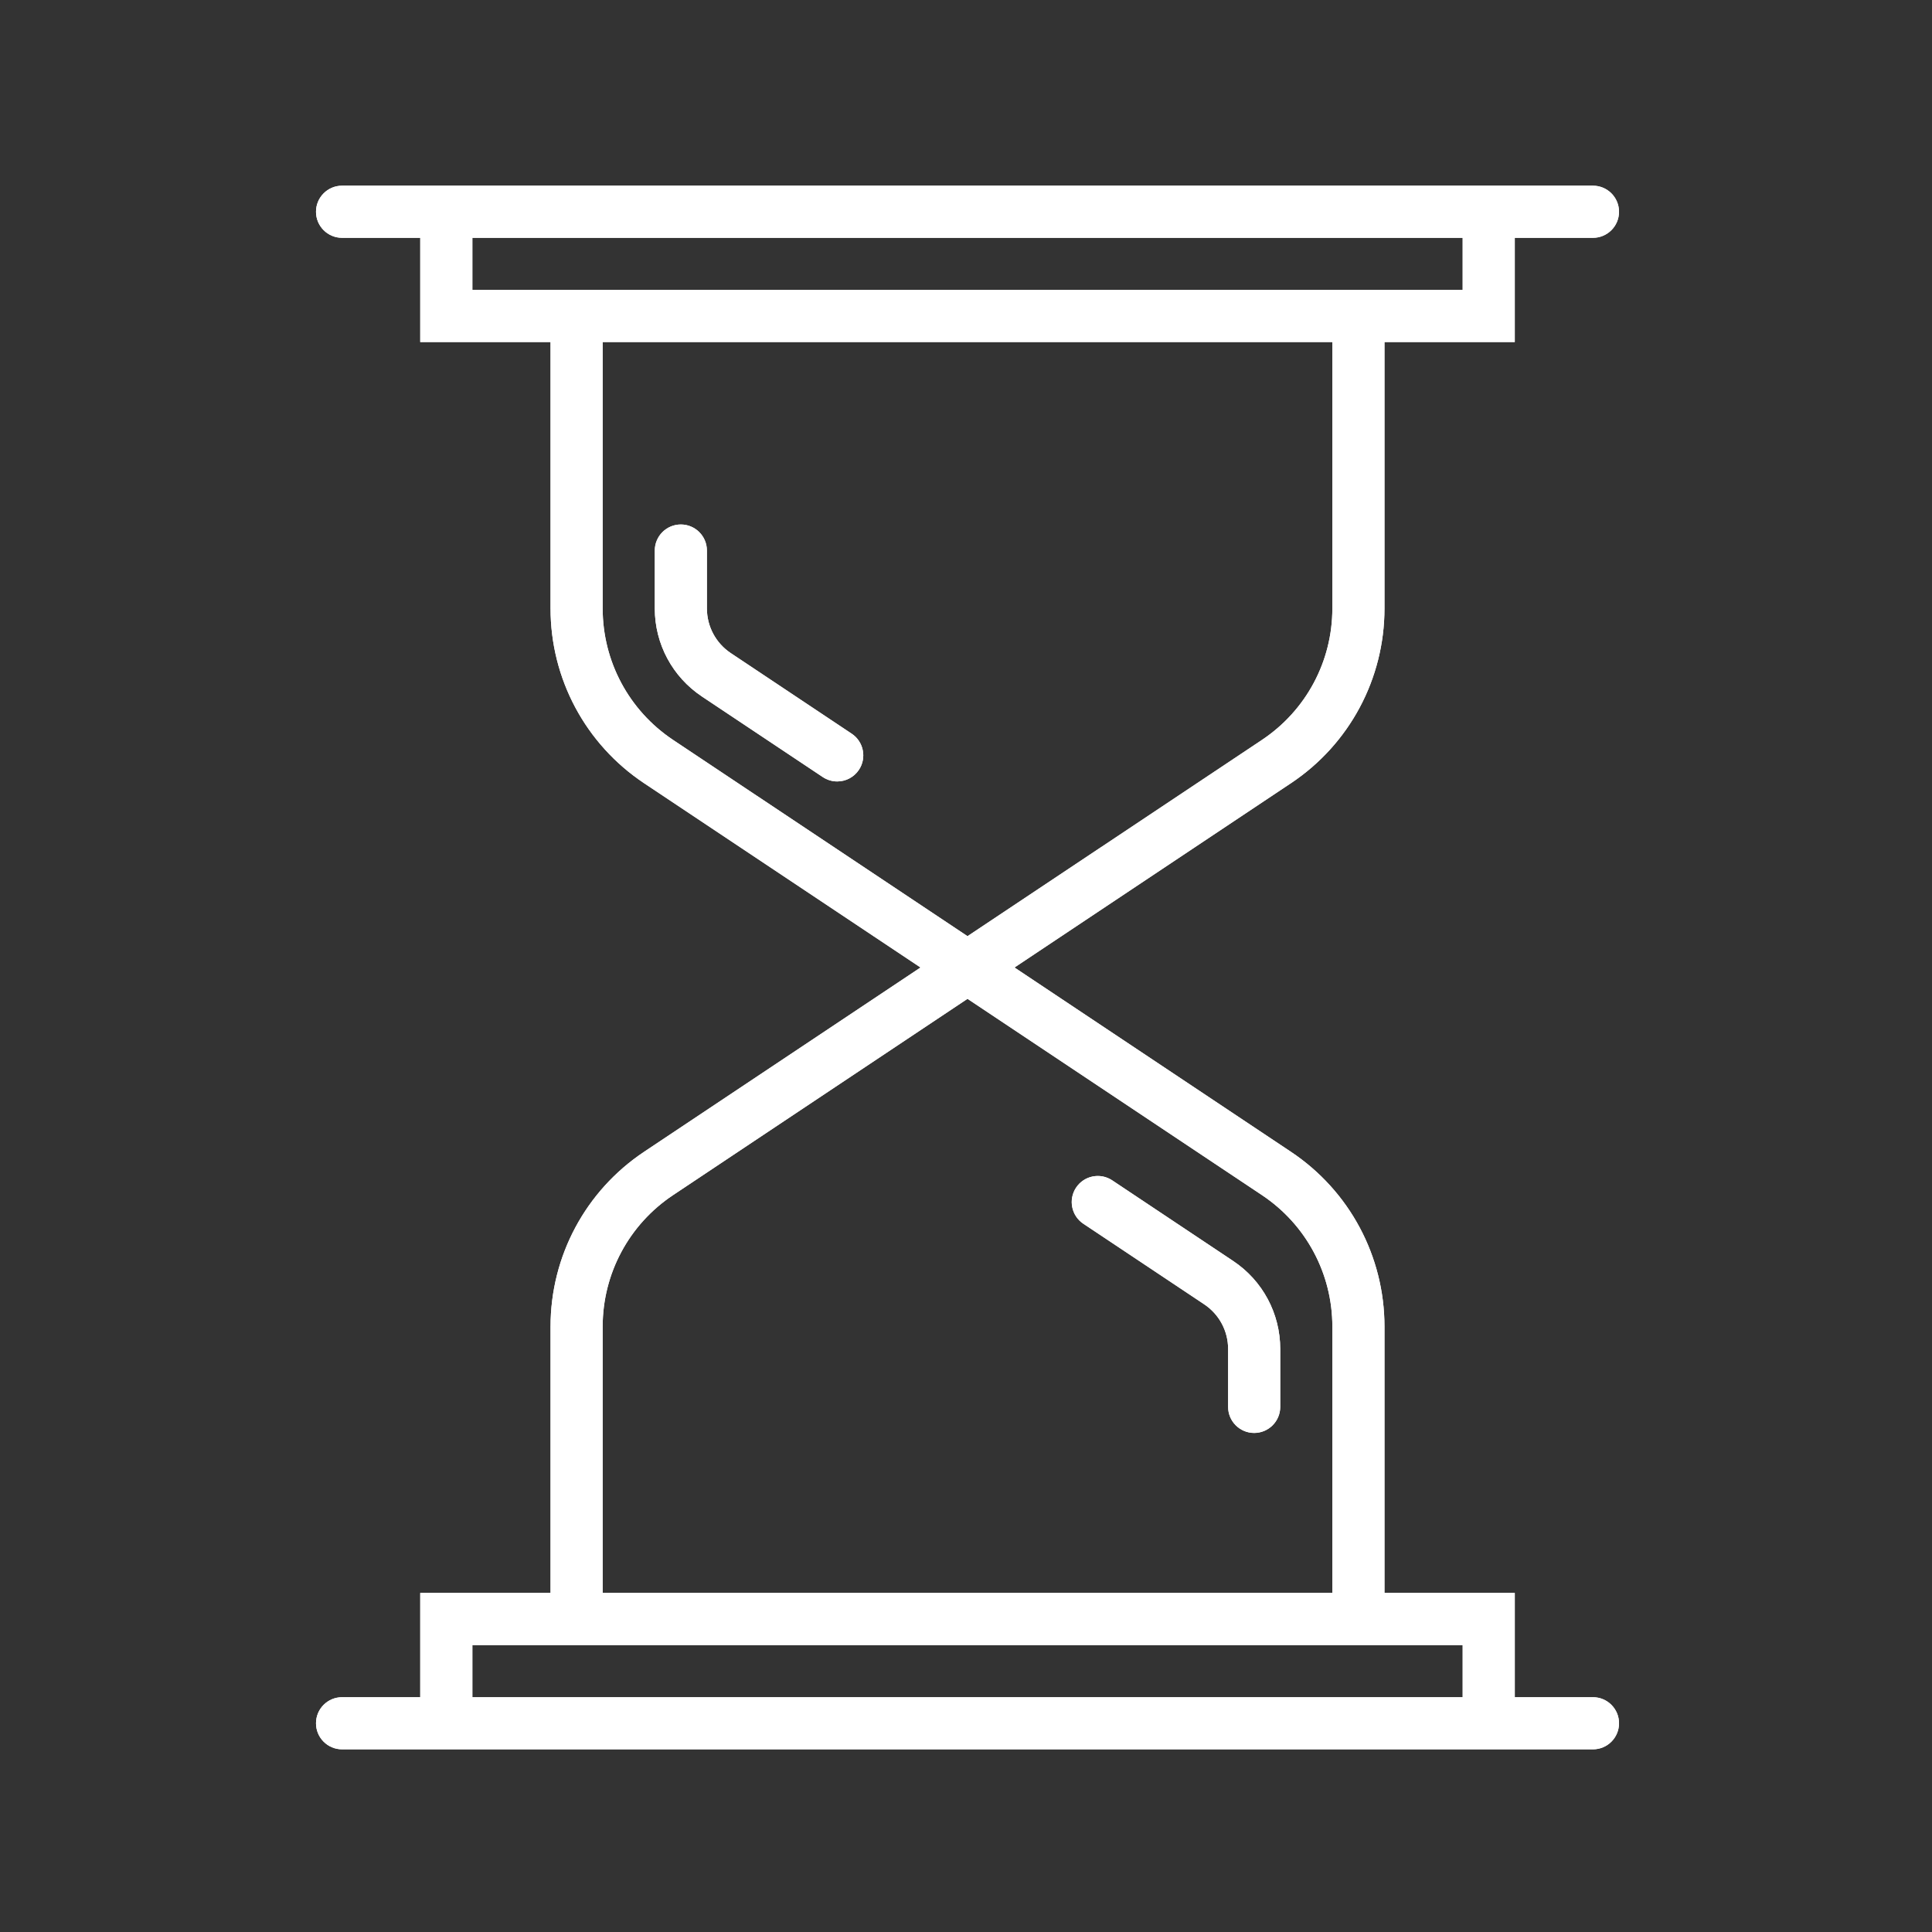 <?xml version="1.0" encoding="UTF-8" standalone="no"?>
<!-- Created with Inkscape (http://www.inkscape.org/) -->

<svg
   xmlns:dc="http://purl.org/dc/elements/1.1/"
   xmlns:cc="http://creativecommons.org/ns#"
   xmlns:rdf="http://www.w3.org/1999/02/22-rdf-syntax-ns#"
   xmlns:svg="http://www.w3.org/2000/svg"
   xmlns="http://www.w3.org/2000/svg"
   xmlns:sodipodi="http://sodipodi.sourceforge.net/DTD/sodipodi-0.dtd"
   xmlns:inkscape="http://www.inkscape.org/namespaces/inkscape"
   width="58"
   height="58"
   viewBox="0 0 15.346 15.346"
   version="1.1"
   id="svg1217"
   inkscape:version="0.92.3 (unknown)"
   sodipodi:docname="highdurability.svg">
  <rect x="0" y="0" width="15.346" height="15.346" fill="#333333" stroke="none"/>
  <defs
     id="defs1211">
    <clipPath
       clipPathUnits="userSpaceOnUse"
       id="clipPath838">
      <path
         d="M 0,0 H 1785.827 V 841.89 H 0 Z"
         id="path836"
         inkscape:connector-curvature="0" />
    </clipPath>
    <clipPath
       clipPathUnits="userSpaceOnUse"
       id="clipPath1142">
      <path
         d="M 0,0 H 1785.827 V 841.89 H 0 Z"
         id="path1140"
         inkscape:connector-curvature="0" />
    </clipPath>
    <clipPath
       clipPathUnits="userSpaceOnUse"
       id="clipPath802">
      <path
         d="M 0,0 H 1785.827 V 841.89 H 0 Z"
         id="path800"
         inkscape:connector-curvature="0" />
    </clipPath>
  </defs>
  <sodipodi:namedview
     id="base"
     pagecolor="#ffffff"
     bordercolor="#666666"
     borderopacity="1.0"
     inkscape:pageopacity="0.0"
     inkscape:pageshadow="2"
     inkscape:zoom="0.35"
     inkscape:cx="400"
     inkscape:cy="560"
     inkscape:document-units="px"
     inkscape:current-layer="layer1"
     showgrid="false"
     units="px"
     inkscape:window-width="1920"
     inkscape:window-height="1153"
     inkscape:window-x="0"
     inkscape:window-y="25"
     inkscape:window-maximized="1" />
  <g
     inkscape:label="Layer 1"
     inkscape:groupmode="layer"
     id="layer1"
     transform="translate(0,-281.654)">
    <g
       id="g1007"
       transform="matrix(0.207,0,0,0.207,1.475,283.129)"
       style="fill:#ffffff;stroke-width:1.281">
      <g
         id="g949"
         style="fill:#ffffff;stroke-width:1.281">
	<path
   id="path943"
   d="M 54,58 H 51 V 54 H 46 V 43.778 c 0,-2.7 -1.342,-5.208 -3.589,-6.706 L 31.803,30 42.411,22.928 C 44.658,21.43 46,18.922 46,16.222 V 6 h 5 V 2 h 3 C 54.552,2 55,1.553 55,1 55,0.447 54.552,0 54,0 H 51 50 10 9 6 C 5.448,0 5,0.447 5,1 5,1.553 5.448,2 6,2 h 3 v 4 h 5 v 10.222 c 0,2.7 1.342,5.208 3.589,6.706 L 28.197,30 17.589,37.072 C 15.342,38.57 14,41.078 14,43.778 V 54 H 9 v 4 H 6 c -0.552,0 -1,0.447 -1,1 0,0.553 0.448,1 1,1 h 3 1 40 1 3 c 0.552,0 1,-0.447 1,-1 0,-0.553 -0.448,-1 -1,-1 z M 11,4 V 2 H 49 V 4 H 46 14 Z m 7.698,17.264 C 17.009,20.137 16,18.252 16,16.222 V 6 h 28 v 10.222 c 0,2.03 -1.009,3.915 -2.698,5.042 L 30,28.798 Z M 16,43.778 c 0,-2.03 1.009,-3.915 2.698,-5.042 L 30,31.202 41.302,38.736 C 42.991,39.863 44,41.748 44,43.778 V 54 H 16 Z M 11,56 h 3 32 3 v 2 H 11 Z"
   inkscape:connector-curvature="0"
   style="fill:#ffffff;stroke-width:1.281" />

	<path
   id="path945"
   d="M 20.917,17.936 C 20.343,17.553 20,16.912 20,16.222 V 14 c 0,-0.553 -0.448,-1 -1,-1 -0.552,0 -1,0.447 -1,1 v 2.222 c 0,1.361 0.676,2.624 1.808,3.378 l 4.638,3.092 c 0.17,0.113 0.363,0.168 0.554,0.168 0.323,0 0.64,-0.156 0.833,-0.445 0.306,-0.46 0.182,-1.08 -0.277,-1.387 z"
   inkscape:connector-curvature="0"
   style="fill:#ffffff;stroke-width:1.281" />

	<path
   id="path947"
   d="m 40.192,41.26 -4.638,-3.092 c -0.46,-0.307 -1.08,-0.183 -1.387,0.277 -0.306,0.46 -0.182,1.08 0.277,1.387 l 4.638,3.092 C 39.657,43.307 40,43.947 40,44.638 v 2.222 c 0,0.553 0.448,1 1,1 0.552,0 1,-0.447 1,-1 v -2.222 c 0,-1.362 -0.676,-2.624 -1.808,-3.378 z"
   inkscape:connector-curvature="0"
   style="fill:#ffffff;stroke-width:1.281" />

</g>
      <g
         id="g951"
         style="fill:#ffffff;stroke-width:1.281">
</g>
      <g
         id="g953"
         style="fill:#ffffff;stroke-width:1.281">
</g>
      <g
         id="g955"
         style="fill:#ffffff;stroke-width:1.281">
</g>
      <g
         id="g957"
         style="fill:#ffffff;stroke-width:1.281">
</g>
      <g
         id="g959"
         style="fill:#ffffff;stroke-width:1.281">
</g>
      <g
         id="g961"
         style="fill:#ffffff;stroke-width:1.281">
</g>
      <g
         id="g963"
         style="fill:#ffffff;stroke-width:1.281">
</g>
      <g
         id="g965"
         style="fill:#ffffff;stroke-width:1.281">
</g>
      <g
         id="g967"
         style="fill:#ffffff;stroke-width:1.281">
</g>
      <g
         id="g969"
         style="fill:#ffffff;stroke-width:1.281">
</g>
      <g
         id="g971"
         style="fill:#ffffff;stroke-width:1.281">
</g>
      <g
         id="g973"
         style="fill:#ffffff;stroke-width:1.281">
</g>
      <g
         id="g975"
         style="fill:#ffffff;stroke-width:1.281">
</g>
      <g
         id="g977"
         style="fill:#ffffff;stroke-width:1.281">
</g>
      <g
         id="g979"
         style="fill:#ffffff;stroke-width:1.281">
</g>
    </g>
    <g
       id="g1007-1"
       transform="matrix(0.207,0,0,0.207,1.475,283.129)"
       style="fill:#ffffff;stroke-width:1.281">
      <g
         id="g949-8"
         style="fill:#ffffff;stroke-width:1.281">
        <path
           id="path943-7"
           d="M 54,58 H 51 V 54 H 46 V 43.778 c 0,-2.7 -1.342,-5.208 -3.589,-6.706 L 31.803,30 42.411,22.928 C 44.658,21.43 46,18.922 46,16.222 V 6 h 5 V 2 h 3 C 54.552,2 55,1.553 55,1 55,0.447 54.552,0 54,0 H 51 50 10 9 6 C 5.448,0 5,0.447 5,1 5,1.553 5.448,2 6,2 h 3 v 4 h 5 v 10.222 c 0,2.7 1.342,5.208 3.589,6.706 L 28.197,30 17.589,37.072 C 15.342,38.57 14,41.078 14,43.778 V 54 H 9 v 4 H 6 c -0.552,0 -1,0.447 -1,1 0,0.553 0.448,1 1,1 h 3 1 40 1 3 c 0.552,0 1,-0.447 1,-1 0,-0.553 -0.448,-1 -1,-1 z M 11,4 V 2 H 49 V 4 H 46 14 Z m 7.698,17.264 C 17.009,20.137 16,18.252 16,16.222 V 6 h 28 v 10.222 c 0,2.03 -1.009,3.915 -2.698,5.042 L 30,28.798 Z M 16,43.778 c 0,-2.03 1.009,-3.915 2.698,-5.042 L 30,31.202 41.302,38.736 C 42.991,39.863 44,41.748 44,43.778 V 54 H 16 Z M 11,56 h 3 32 3 v 2 H 11 Z"
           inkscape:connector-curvature="0"
           style="fill:#ffffff;stroke-width:1.281" />
        <path
           id="path945-9"
           d="M 20.917,17.936 C 20.343,17.553 20,16.912 20,16.222 V 14 c 0,-0.553 -0.448,-1 -1,-1 -0.552,0 -1,0.447 -1,1 v 2.222 c 0,1.361 0.676,2.624 1.808,3.378 l 4.638,3.092 c 0.17,0.113 0.363,0.168 0.554,0.168 0.323,0 0.64,-0.156 0.833,-0.445 0.306,-0.46 0.182,-1.08 -0.277,-1.387 z"
           inkscape:connector-curvature="0"
           style="fill:#ffffff;stroke-width:1.281" />
        <path
           id="path947-2"
           d="m 40.192,41.26 -4.638,-3.092 c -0.46,-0.307 -1.08,-0.183 -1.387,0.277 -0.306,0.46 -0.182,1.08 0.277,1.387 l 4.638,3.092 C 39.657,43.307 40,43.947 40,44.638 v 2.222 c 0,0.553 0.448,1 1,1 0.552,0 1,-0.447 1,-1 v -2.222 c 0,-1.362 -0.676,-2.624 -1.808,-3.378 z"
           inkscape:connector-curvature="0"
           style="fill:#ffffff;stroke-width:1.281" />
      </g>
      <g
         id="g951-0"
         style="fill:#ffffff;stroke-width:1.281" />
      <g
         id="g953-2"
         style="fill:#ffffff;stroke-width:1.281" />
      <g
         id="g955-3"
         style="fill:#ffffff;stroke-width:1.281" />
      <g
         id="g957-7"
         style="fill:#ffffff;stroke-width:1.281" />
      <g
         id="g959-5"
         style="fill:#ffffff;stroke-width:1.281" />
      <g
         id="g961-9"
         style="fill:#ffffff;stroke-width:1.281" />
      <g
         id="g963-2"
         style="fill:#ffffff;stroke-width:1.281" />
      <g
         id="g965-2"
         style="fill:#ffffff;stroke-width:1.281" />
      <g
         id="g967-8"
         style="fill:#ffffff;stroke-width:1.281" />
      <g
         id="g969-9"
         style="fill:#ffffff;stroke-width:1.281" />
      <g
         id="g971-7"
         style="fill:#ffffff;stroke-width:1.281" />
      <g
         id="g973-3"
         style="fill:#ffffff;stroke-width:1.281" />
      <g
         id="g975-6"
         style="fill:#ffffff;stroke-width:1.281" />
      <g
         id="g977-1"
         style="fill:#ffffff;stroke-width:1.281" />
      <g
         id="g979-2"
         style="fill:#ffffff;stroke-width:1.281" />
    </g>
  </g>
</svg>
